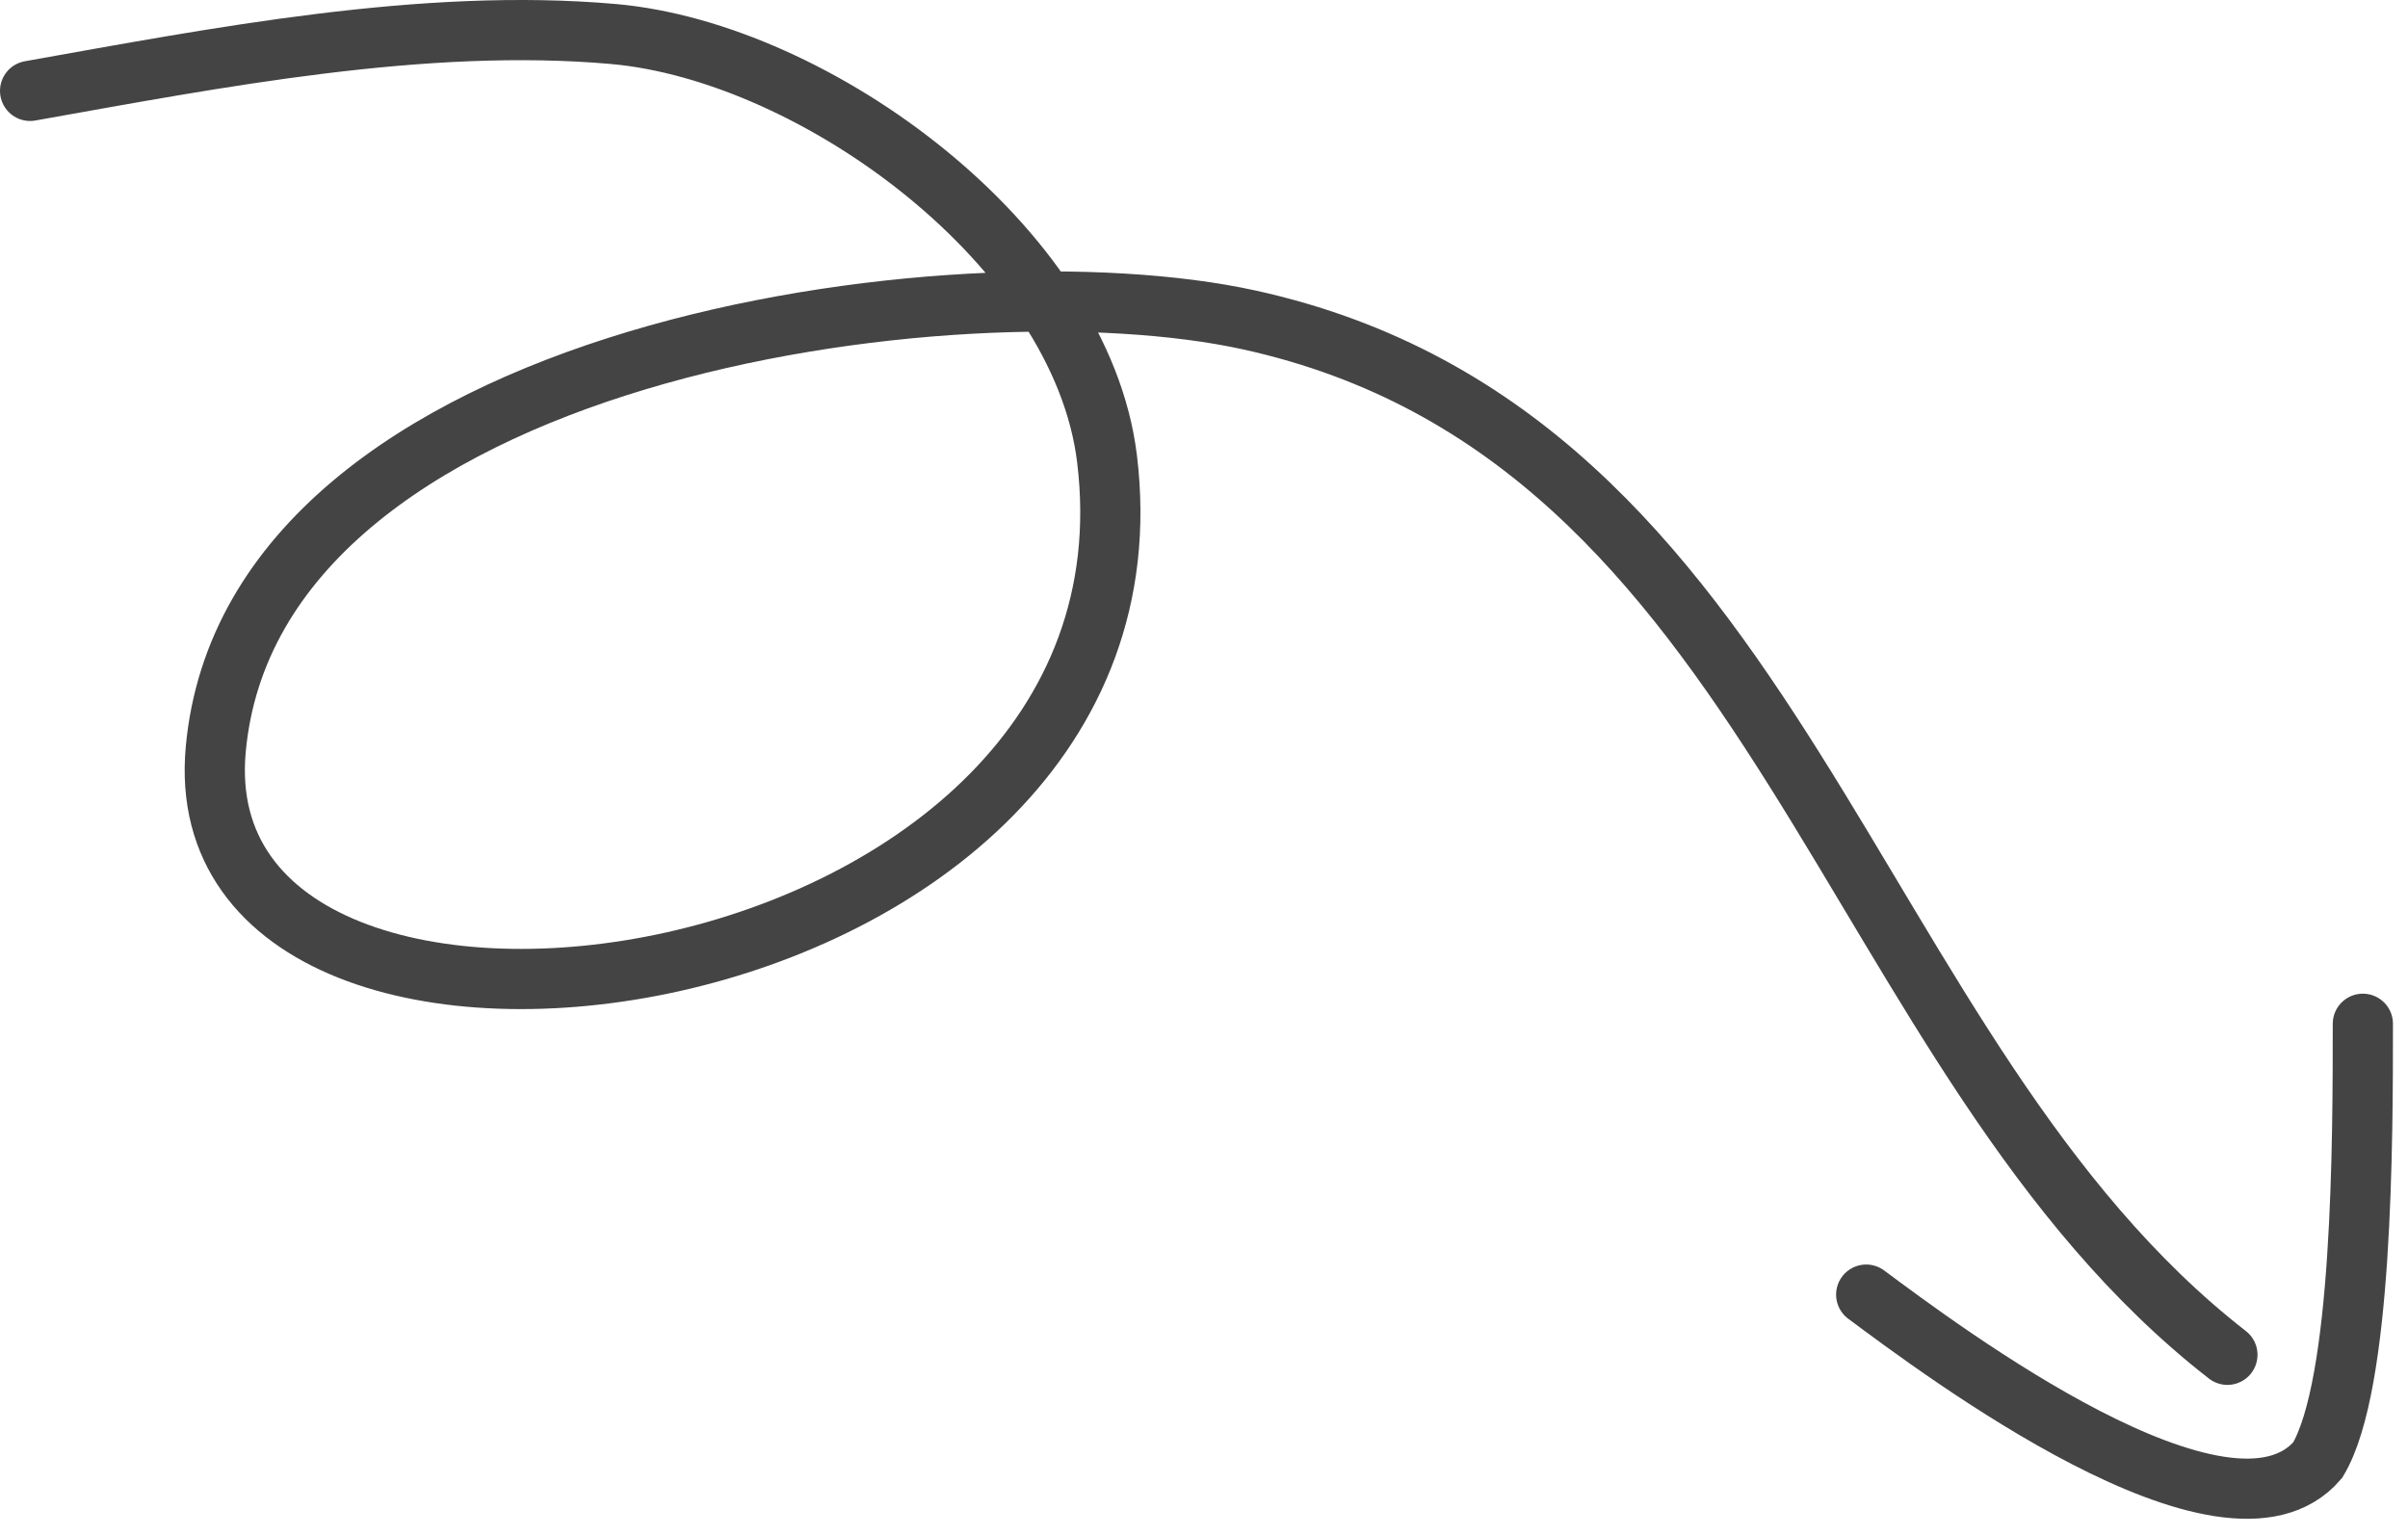 <?xml version="1.0" encoding="UTF-8"?> <svg xmlns="http://www.w3.org/2000/svg" width="80" height="51" viewBox="0 0 80 51" fill="none"> <path d="M1 3.02C7.194 1.919 14.086 0.571 20.389 1.131C27.101 1.728 35.916 8.179 36.778 15.242C39.035 33.75 5.969 38.084 7.167 24.909C8.377 11.594 31.821 8.507 41.5 10.631C59.204 14.518 61.272 35.12 74 45.02" stroke="#444444" stroke-width="2" stroke-linecap="round"></path> <path d="M62 43.02C64.473 44.856 74 52.02 77 48.52C78.5 46.02 78.5 37.882 78.5 34.02" stroke="#444444" stroke-width="2" stroke-linecap="round"></path> </svg> 